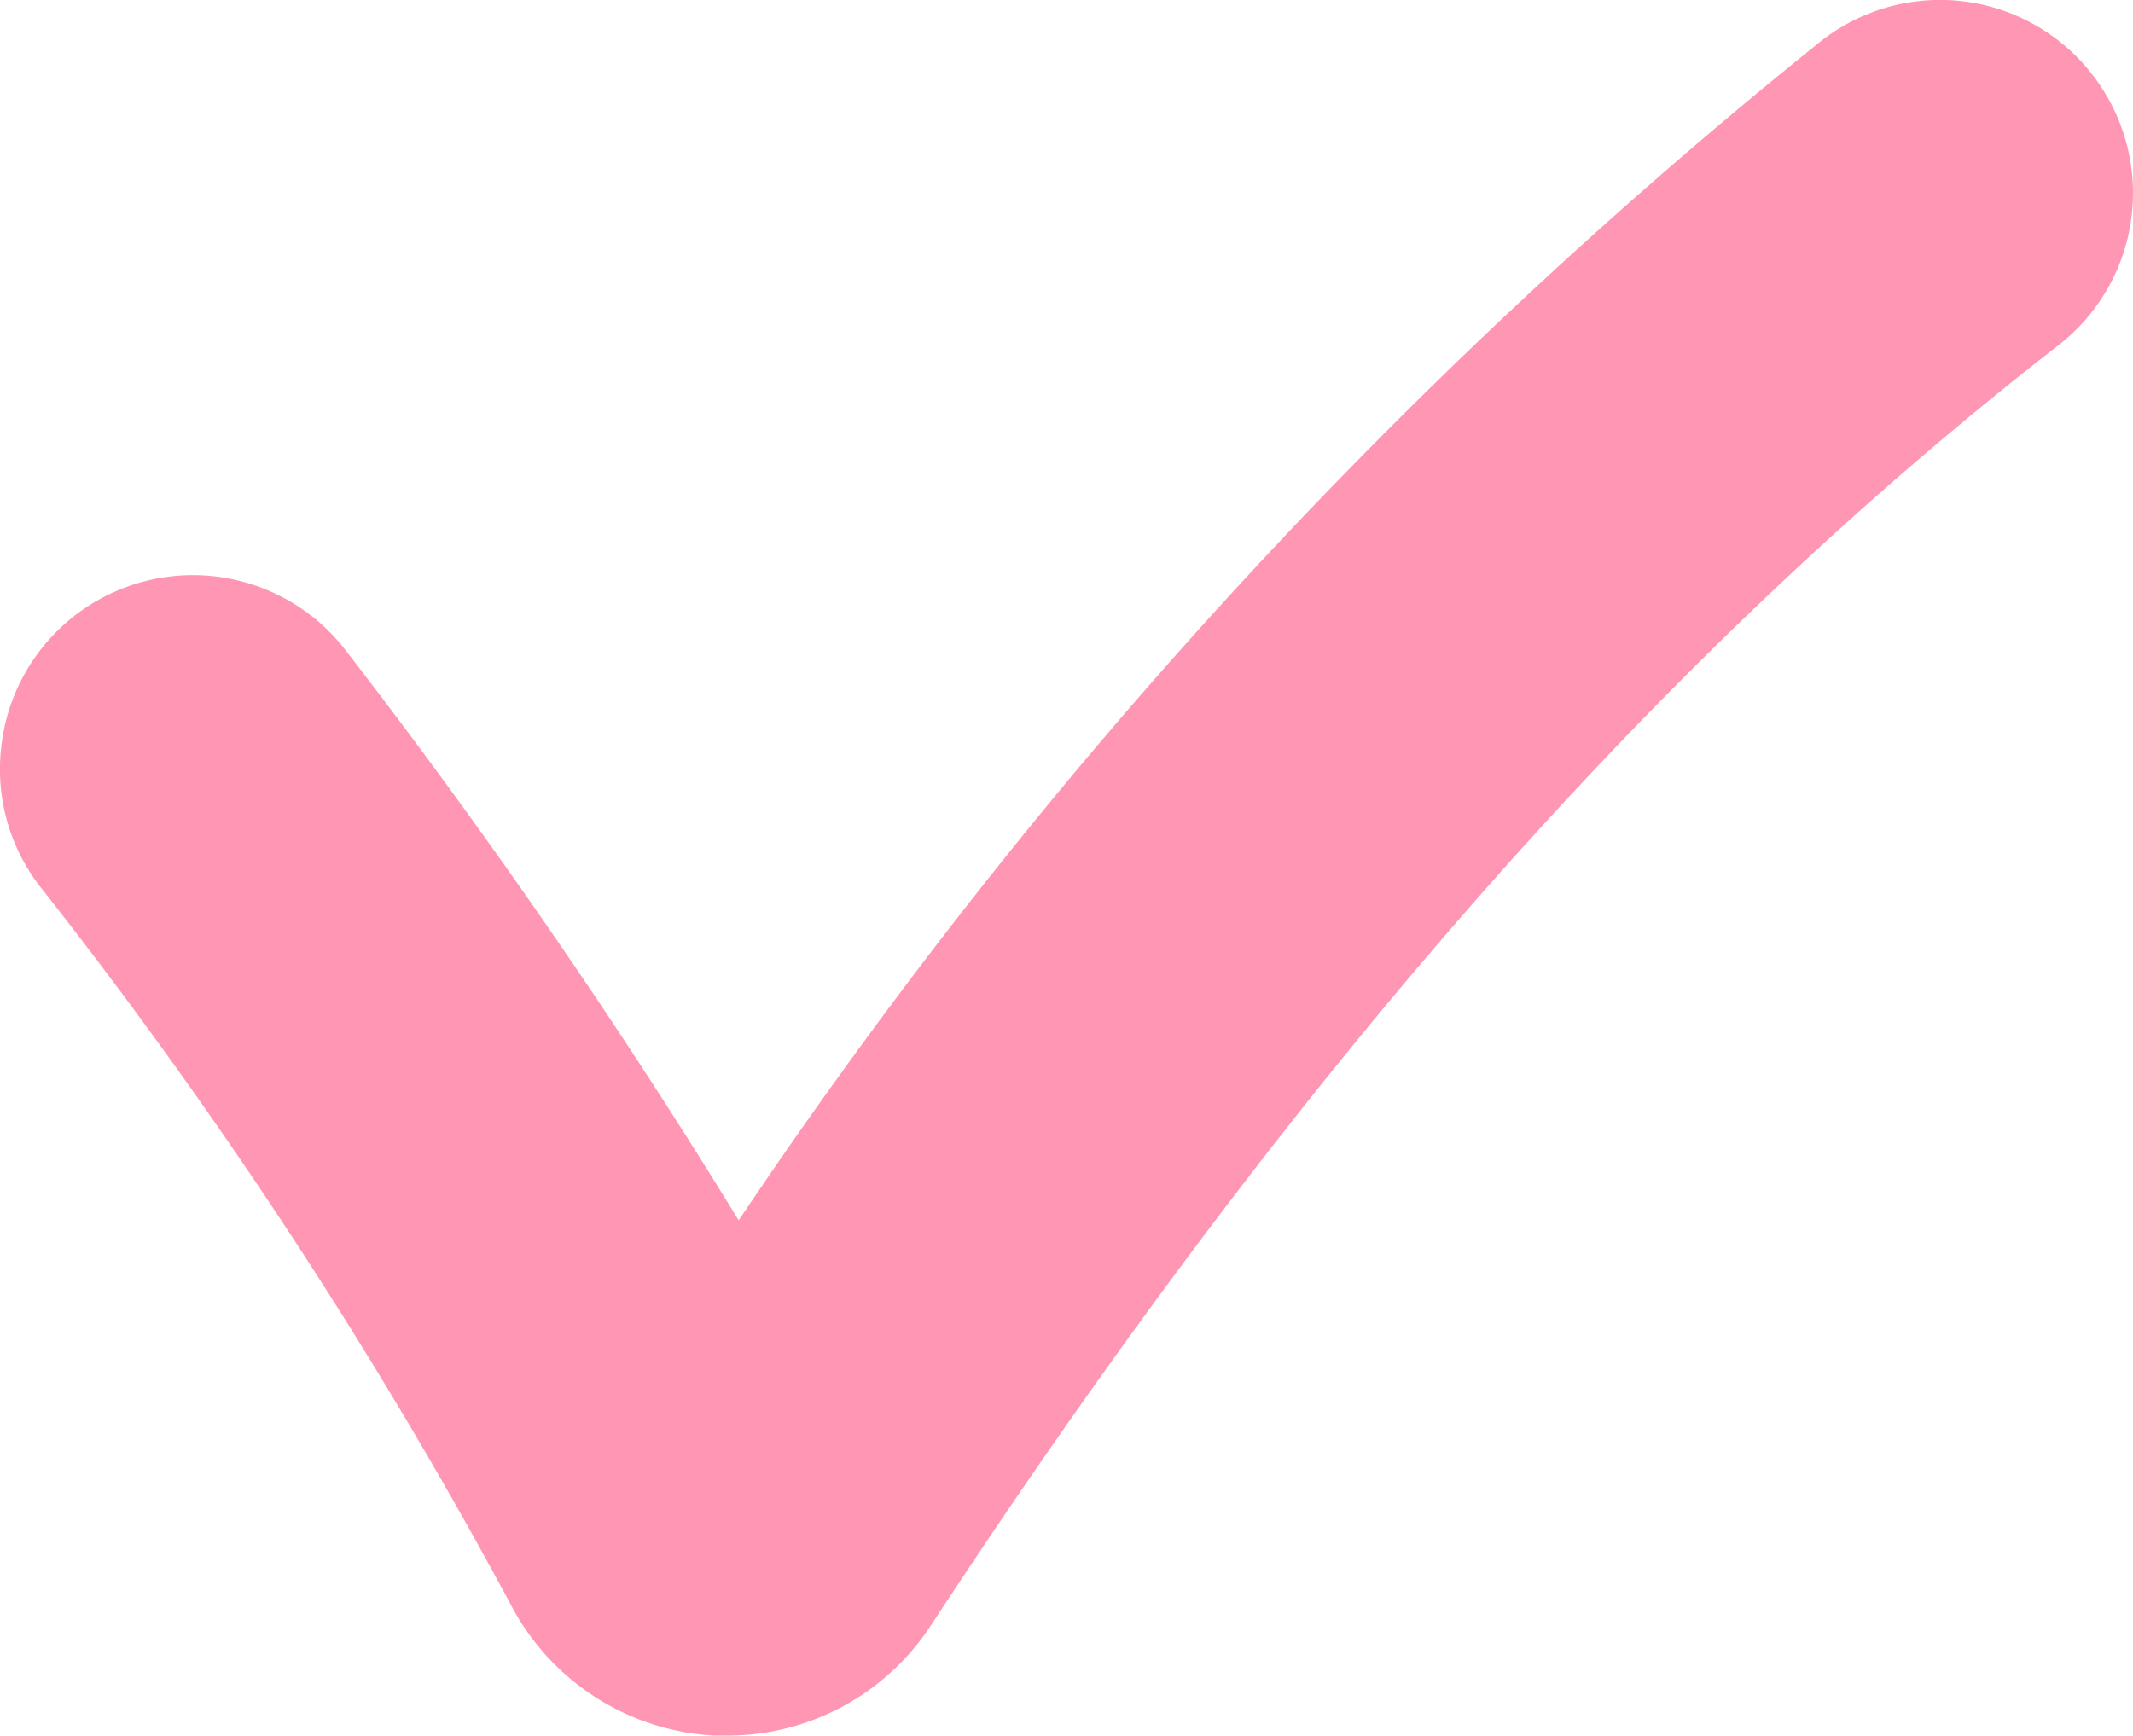 <svg id="グループ_8" data-name="グループ 8" xmlns="http://www.w3.org/2000/svg" xmlns:xlink="http://www.w3.org/1999/xlink" width="27.66" height="22.515" viewBox="0 0 27.66 22.515">
  <defs>
    <style>
      .cls-1 {
        fill: #ff97b4;
      }

      .cls-2 {
        clip-path: url(#clip-path);
      }
    </style>
    <clipPath id="clip-path">
      <rect id="長方形_16" data-name="長方形 16" class="cls-1" width="27.66" height="22.515"/>
    </clipPath>
  </defs>
  <g id="グループ_7" data-name="グループ 7" class="cls-2">
    <path id="パス_1" data-name="パス 1" class="cls-1" d="M27.133.967a2.5,2.5,0,0,0-3.512-.44,68.631,68.631,0,0,0-14.042,15.3A82.909,82.909,0,0,0,4.5,8.457,2.5,2.5,0,0,0,.023,9.633,2.487,2.487,0,0,0,.51,11.486a63.967,63.967,0,0,1,6.1,9.3A3.171,3.171,0,0,0,9.258,22.51l.132,0h.037a3.152,3.152,0,0,0,2.646-1.431c4.7-7.178,9.478-12.609,14.619-16.6a2.5,2.5,0,0,0,.44-3.512" transform="translate(0)"/>
  </g>
</svg>
